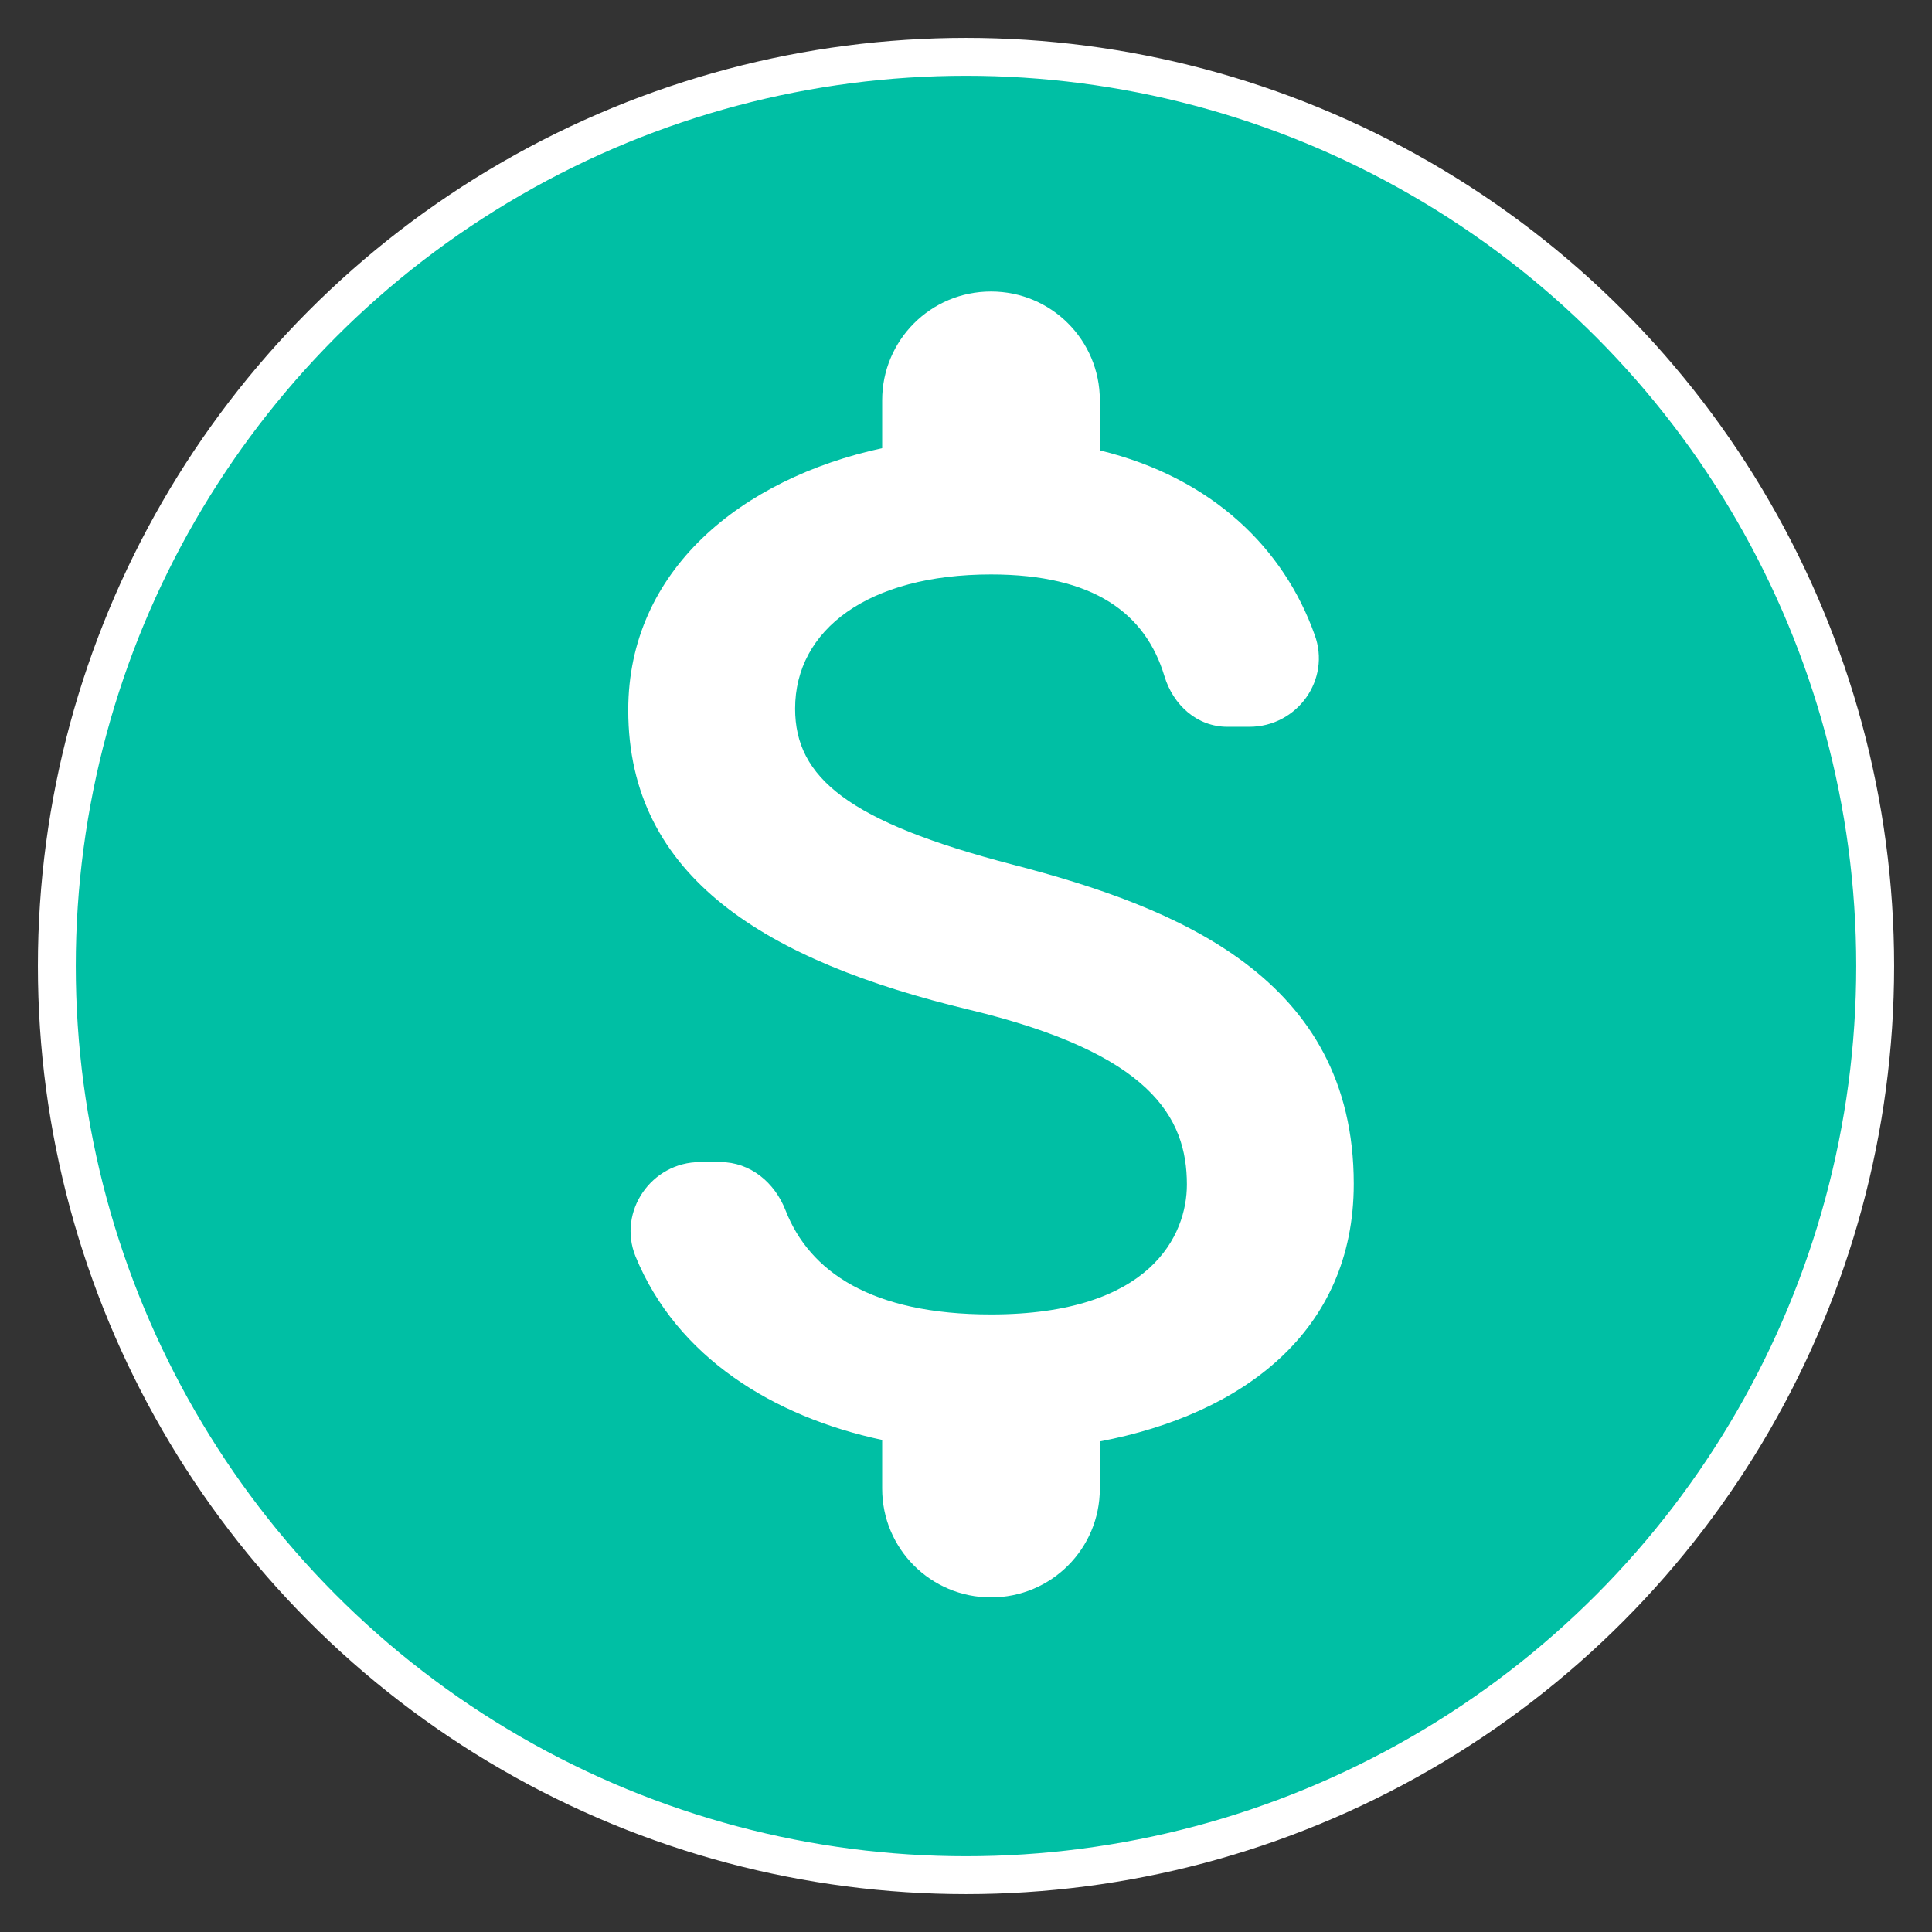 <svg width="51" height="51" viewBox="0 0 51 51" fill="none" xmlns="http://www.w3.org/2000/svg">
<rect x="0" y="0" width="51" height="51" fill="#333333" stroke="none"/>
<circle cx="25.5" cy="25.5" r="24" fill="#00BFA4" stroke="white" stroke-width="1"/>
<path d="M26.735 22.824C22.387 21.694 20.989 20.526 20.989 18.707C20.989 16.619 22.923 15.164 26.16 15.164C28.88 15.164 30.239 16.198 30.737 17.845C30.967 18.611 31.599 19.186 32.403 19.186H32.978C34.242 19.186 35.142 17.941 34.702 16.753C33.897 14.493 32.02 12.617 29.033 11.889V10.567C29.033 8.978 27.75 7.695 26.16 7.695C24.57 7.695 23.287 8.978 23.287 10.567V11.831C19.572 12.636 16.584 15.049 16.584 18.745C16.584 23.169 20.242 25.371 25.585 26.654C30.373 27.804 31.331 29.489 31.331 31.27C31.331 32.592 30.392 34.698 26.16 34.698C23 34.698 21.372 33.568 20.74 31.959C20.453 31.213 19.802 30.676 19.017 30.676H18.48C17.197 30.676 16.297 31.979 16.776 33.166C17.867 35.828 20.415 37.398 23.287 38.011V39.294C23.287 40.884 24.57 42.167 26.16 42.167C27.75 42.167 29.033 40.884 29.033 39.294V38.05C32.767 37.341 35.736 35.177 35.736 31.251C35.736 25.812 31.082 23.954 26.735 22.824Z" fill="white"/>
</svg>
